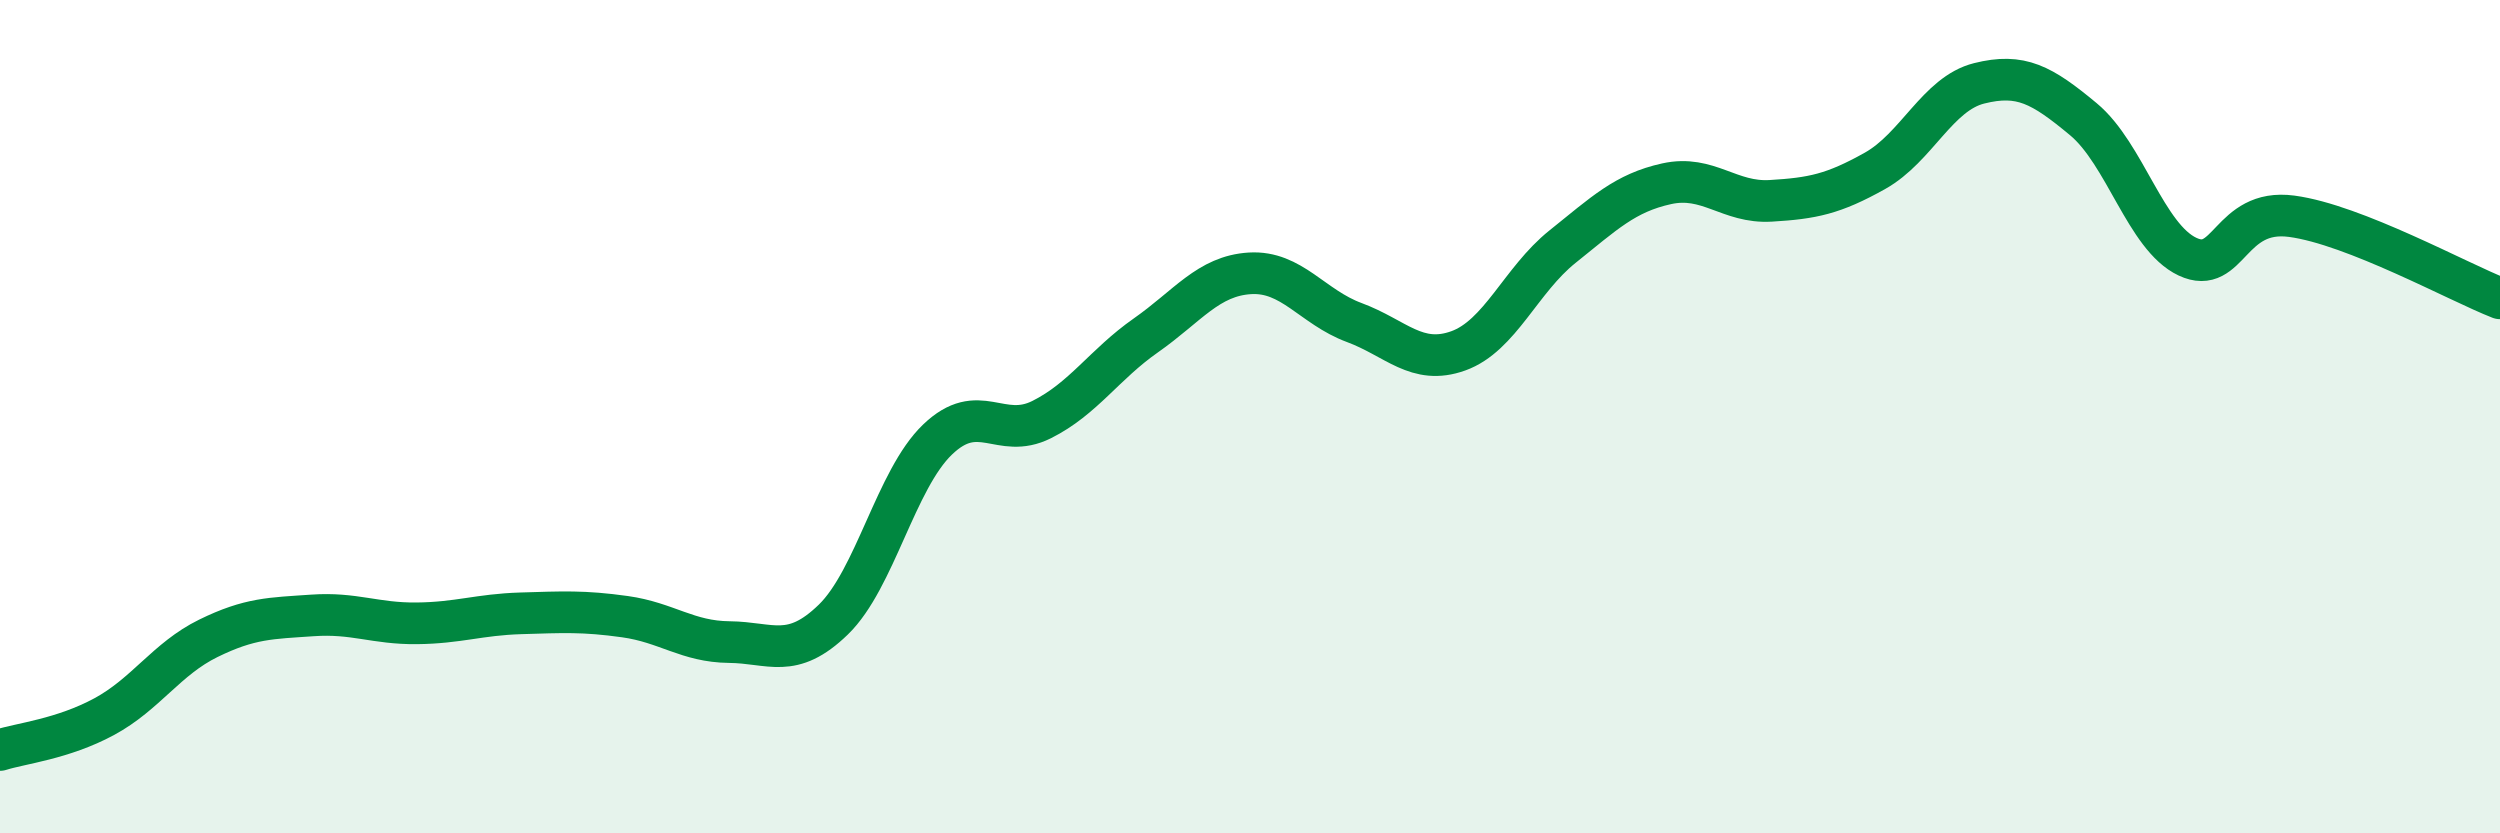 
    <svg width="60" height="20" viewBox="0 0 60 20" xmlns="http://www.w3.org/2000/svg">
      <path
        d="M 0,18 C 0.5,17.84 1.5,17.74 2.5,17.2 C 3.5,16.66 4,15.81 5,15.32 C 6,14.83 6.5,14.84 7.5,14.77 C 8.5,14.7 9,14.97 10,14.96 C 11,14.95 11.5,14.75 12.5,14.72 C 13.5,14.69 14,14.66 15,14.8 C 16,14.94 16.5,15.4 17.5,15.41 C 18.5,15.42 19,15.84 20,14.87 C 21,13.9 21.5,11.51 22.5,10.55 C 23.5,9.59 24,10.57 25,10.07 C 26,9.57 26.5,8.75 27.5,8.05 C 28.5,7.35 29,6.62 30,6.56 C 31,6.5 31.5,7.37 32.5,7.74 C 33.5,8.11 34,8.78 35,8.42 C 36,8.06 36.5,6.72 37.5,5.92 C 38.5,5.12 39,4.63 40,4.41 C 41,4.19 41.5,4.88 42.5,4.82 C 43.5,4.76 44,4.66 45,4.1 C 46,3.54 46.5,2.25 47.5,2 C 48.5,1.75 49,2.03 50,2.86 C 51,3.69 51.5,5.69 52.5,6.16 C 53.5,6.63 53.5,4.99 55,5.19 C 56.5,5.39 59,6.77 60,7.16L60 20L0 20Z"
        fill="#008740"
        opacity="0.1"
        stroke-linecap="round"
        stroke-linejoin="round"
      />
      <path
        d="M 0,18 C 0.5,17.84 1.5,17.74 2.5,17.2 C 3.5,16.66 4,15.81 5,15.32 C 6,14.83 6.5,14.84 7.5,14.77 C 8.5,14.7 9,14.97 10,14.96 C 11,14.95 11.5,14.75 12.5,14.72 C 13.5,14.69 14,14.66 15,14.8 C 16,14.94 16.5,15.4 17.5,15.41 C 18.5,15.42 19,15.84 20,14.87 C 21,13.9 21.5,11.51 22.5,10.55 C 23.5,9.59 24,10.57 25,10.07 C 26,9.57 26.5,8.75 27.5,8.05 C 28.5,7.35 29,6.62 30,6.56 C 31,6.5 31.5,7.37 32.5,7.74 C 33.5,8.11 34,8.78 35,8.42 C 36,8.06 36.5,6.72 37.5,5.92 C 38.5,5.12 39,4.63 40,4.41 C 41,4.19 41.5,4.88 42.5,4.82 C 43.5,4.76 44,4.66 45,4.1 C 46,3.54 46.5,2.25 47.5,2 C 48.5,1.75 49,2.03 50,2.86 C 51,3.69 51.5,5.69 52.5,6.16 C 53.5,6.63 53.5,4.99 55,5.19 C 56.5,5.39 59,6.77 60,7.16"
        stroke="#008740"
        stroke-width="1"
        fill="none"
        stroke-linecap="round"
        stroke-linejoin="round"
      />
    </svg>
  